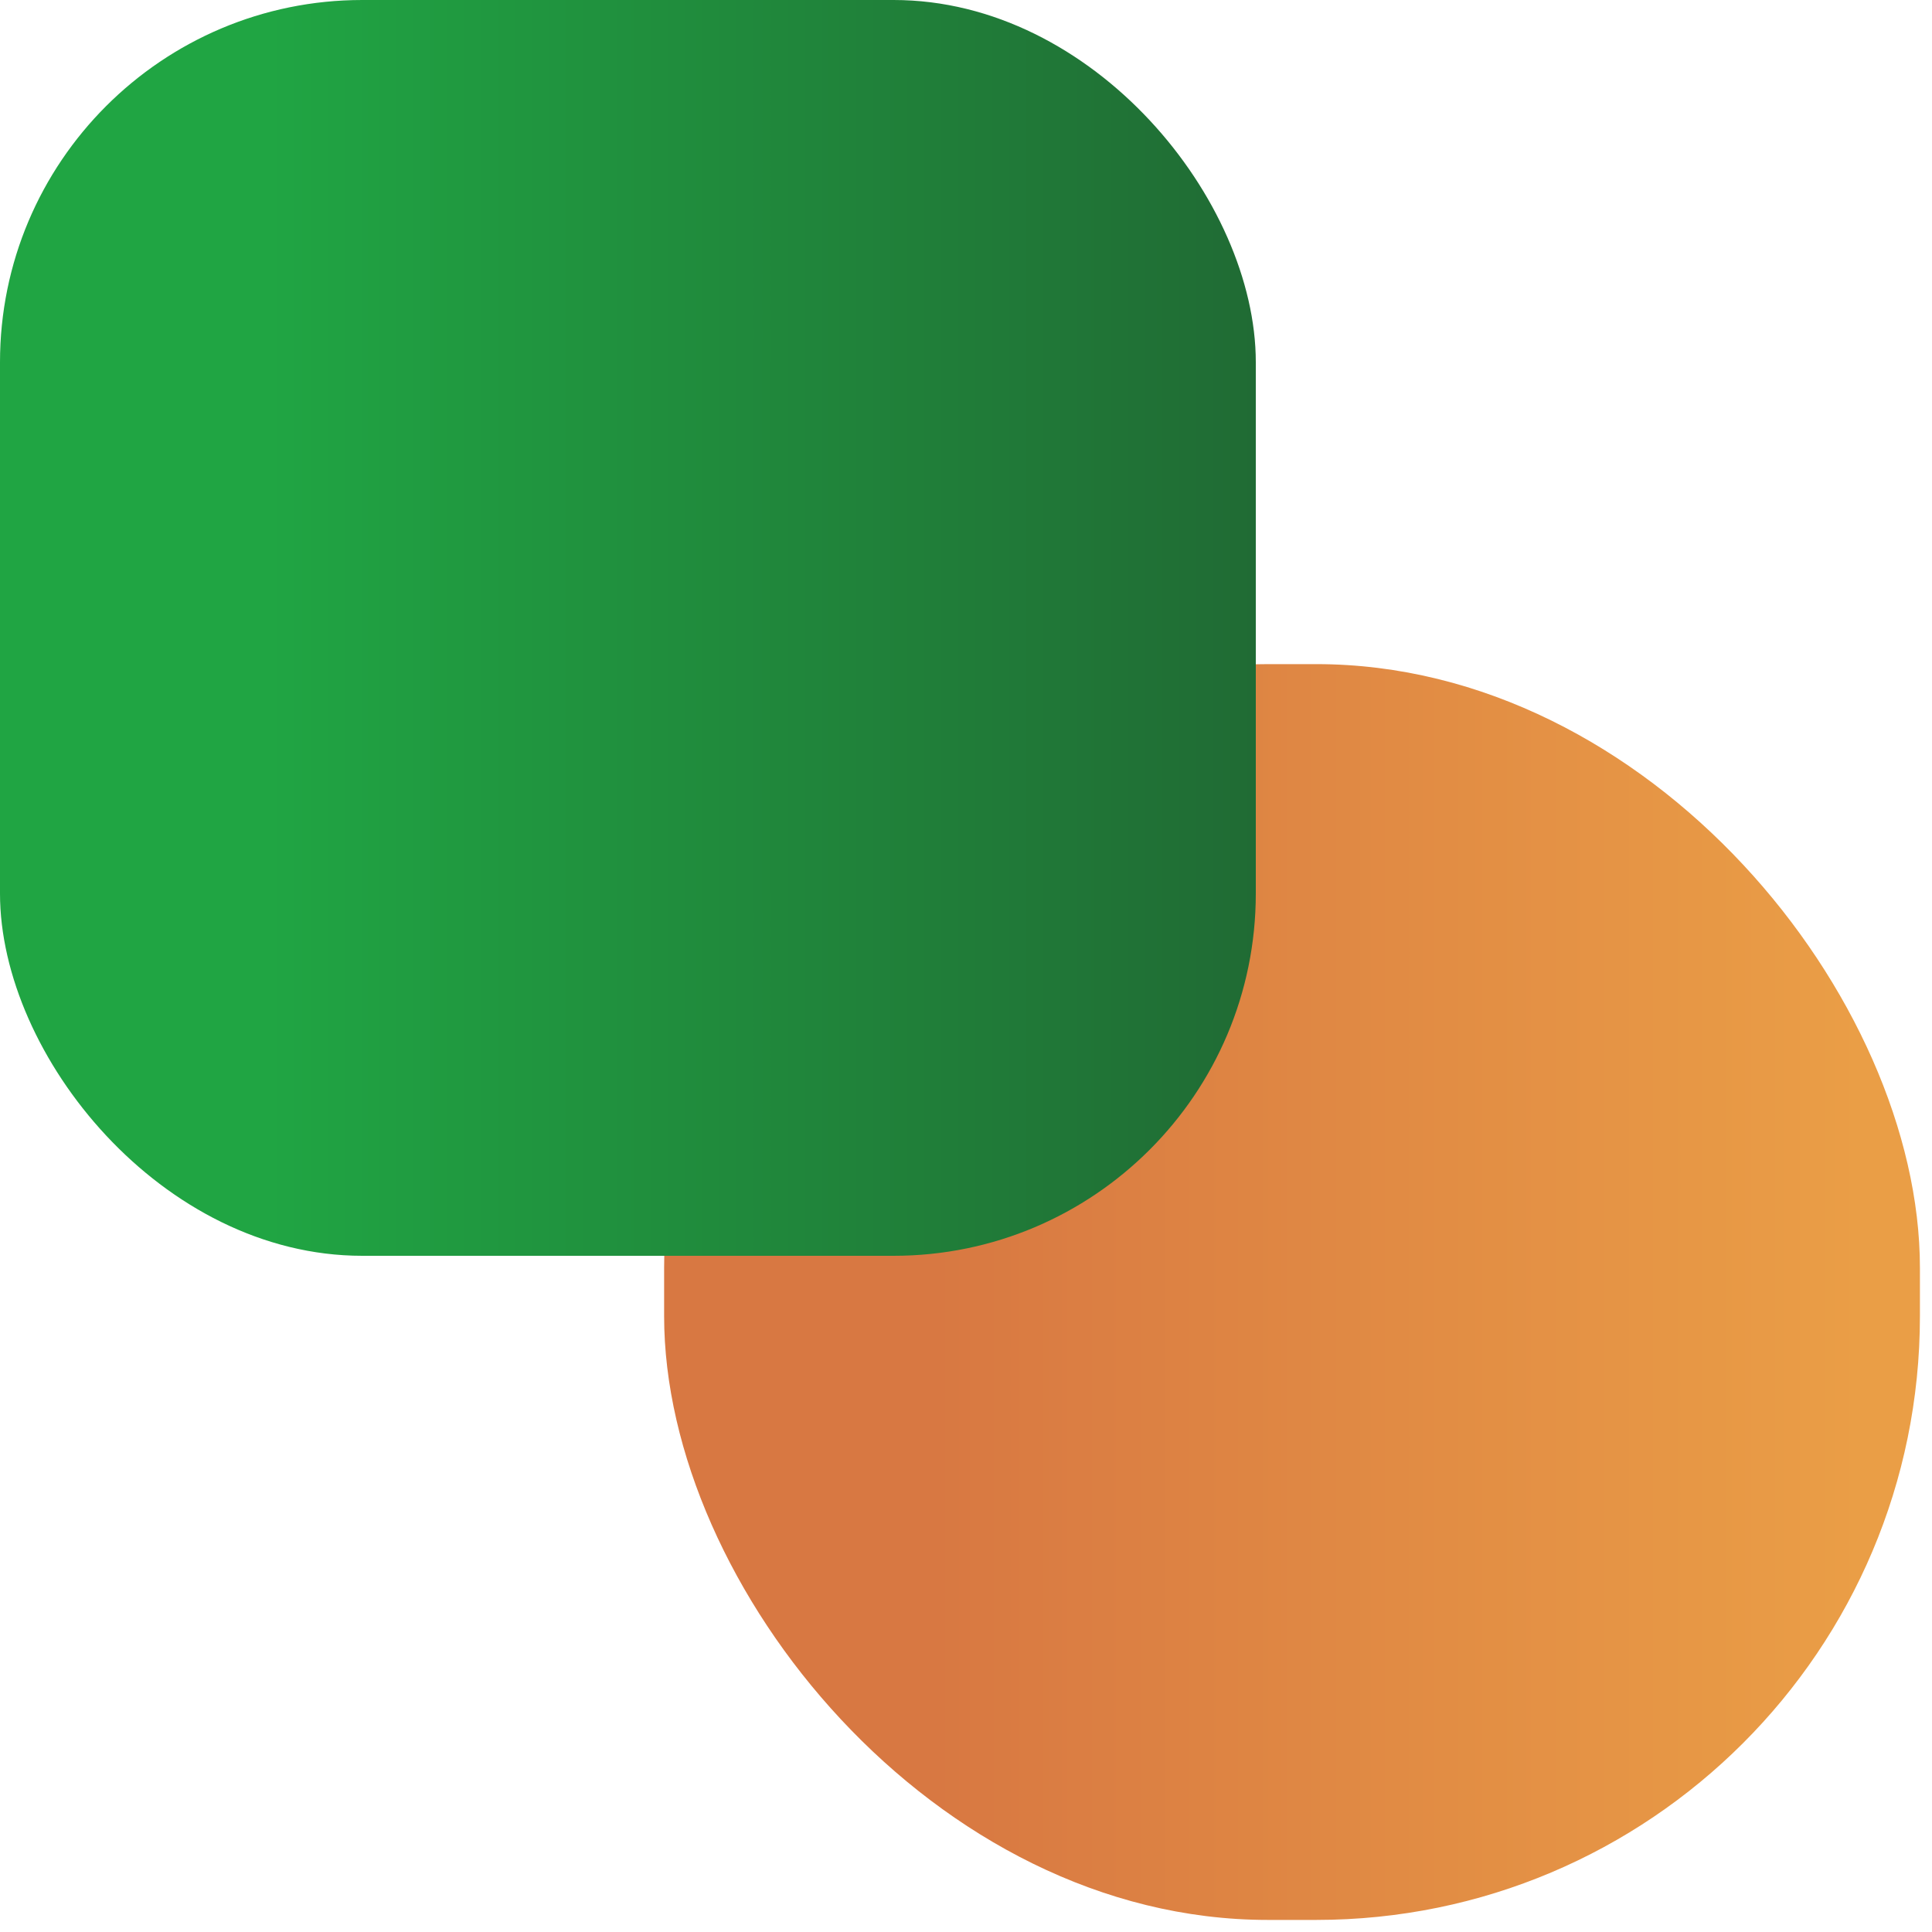 <svg width="32" height="32" viewBox="0 0 32 32" fill="none" xmlns="http://www.w3.org/2000/svg">
<rect x="11" y="11" width="20.8" height="20.8" rx="10" fill="url(#paint0_linear_137_4489)"/>
<rect width="20.8" height="20.8" rx="6" fill="url(#paint1_linear_137_4489)"/>
<defs>
<linearGradient id="paint0_linear_137_4489" x1="11.004" y1="21.398" x2="31.8" y2="21.398" gradientUnits="userSpaceOnUse">
<stop offset="0.214" stop-color="#D87842"/>
<stop offset="0.953" stop-color="#EA9E46"/>
</linearGradient>
<linearGradient id="paint1_linear_137_4489" x1="0.004" y1="10.399" x2="20.8" y2="10.399" gradientUnits="userSpaceOnUse">
<stop offset="0.214" stop-color="#20A543"/>
<stop offset="1" stop-color="#206B34"/>
</linearGradient>
</defs>
</svg>
